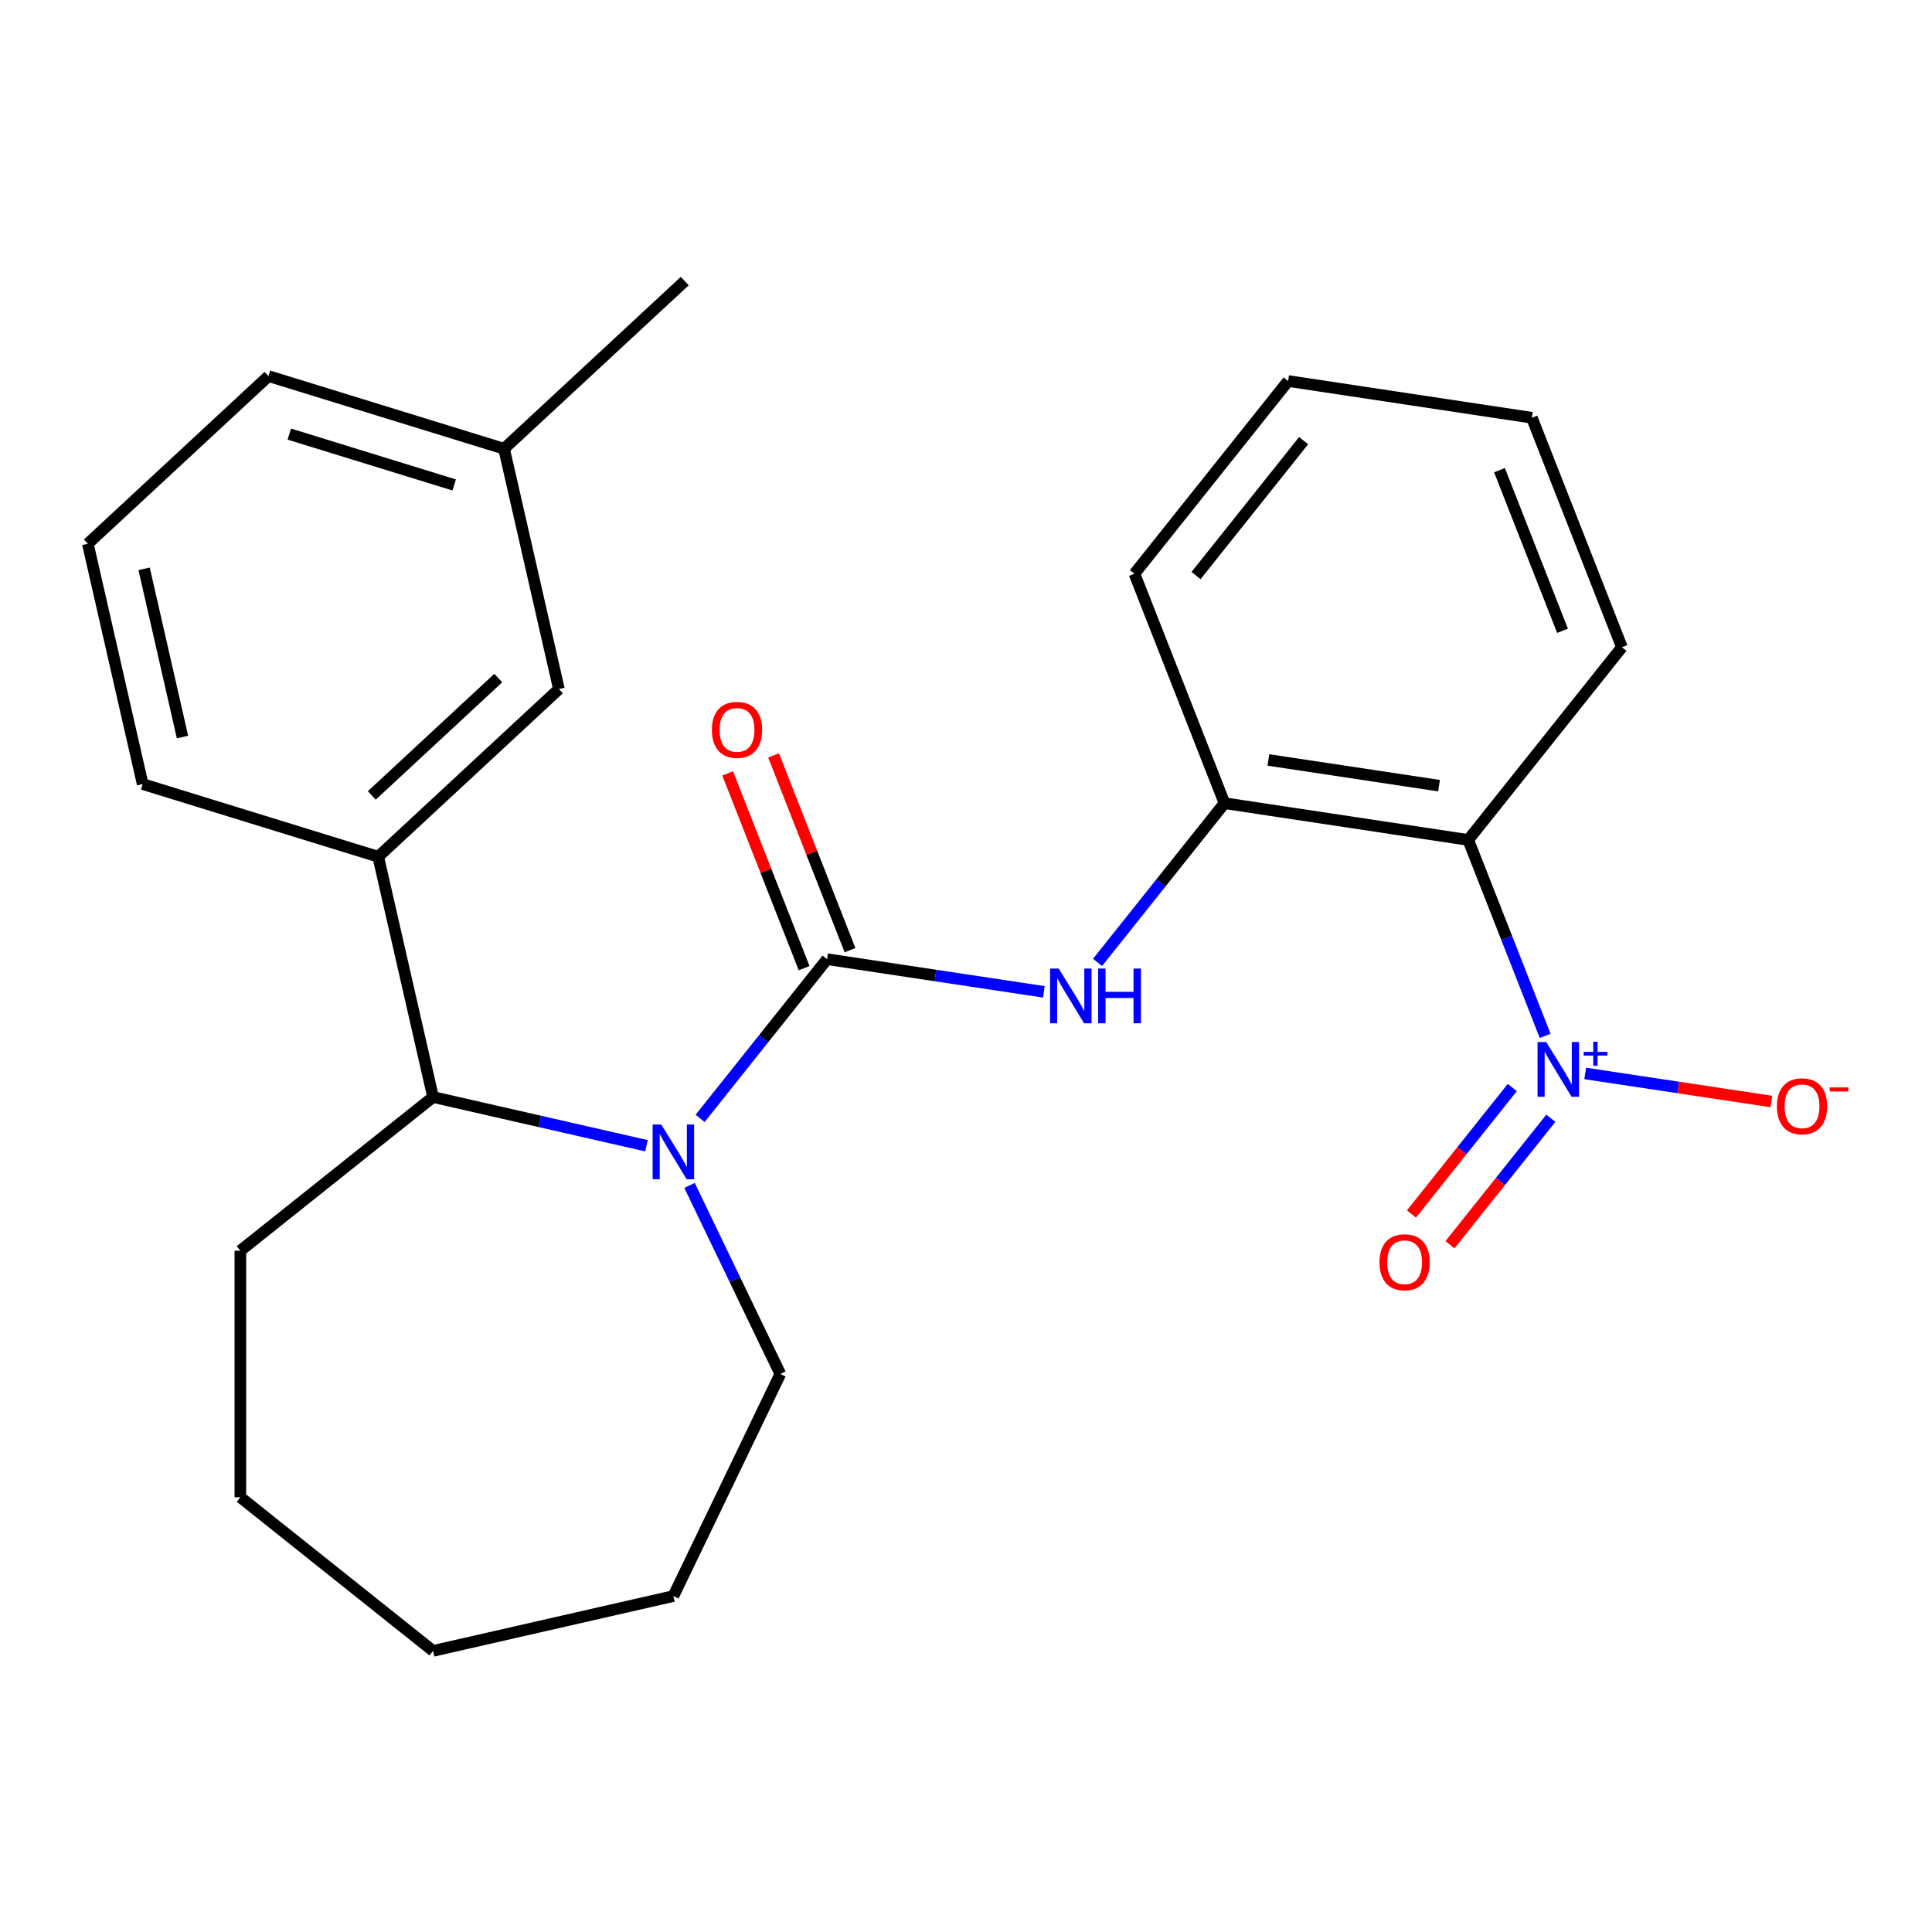<?xml version='1.0' encoding='iso-8859-1'?>
<svg version='1.1' baseProfile='full'
              xmlns='http://www.w3.org/2000/svg'
                      xmlns:rdkit='http://www.rdkit.org/xml'
                      xmlns:xlink='http://www.w3.org/1999/xlink'
                  xml:space='preserve'
width='1000px' height='1000px' viewBox='0 0 1000 1000'>
<!-- END OF HEADER -->
<rect style='opacity:1.0;fill:#FFFFFF;stroke:none' width='1000' height='1000' x='0' y='0'> </rect>
<path class='bond-0' d='M 428.088,496.466 L 395.232,537.666' style='fill:none;fill-rule:evenodd;stroke:#000000;stroke-width:6px;stroke-linecap:butt;stroke-linejoin:miter;stroke-opacity:1' />
<path class='bond-0' d='M 395.232,537.666 L 362.376,578.867' style='fill:none;fill-rule:evenodd;stroke:#0000FF;stroke-width:6px;stroke-linecap:butt;stroke-linejoin:miter;stroke-opacity:1' />
<path class='bond-3' d='M 428.088,496.466 L 484.204,504.924' style='fill:none;fill-rule:evenodd;stroke:#000000;stroke-width:6px;stroke-linecap:butt;stroke-linejoin:miter;stroke-opacity:1' />
<path class='bond-3' d='M 484.204,504.924 L 540.32,513.382' style='fill:none;fill-rule:evenodd;stroke:#0000FF;stroke-width:6px;stroke-linecap:butt;stroke-linejoin:miter;stroke-opacity:1' />
<path class='bond-9' d='M 439.965,491.805 L 420.181,441.396' style='fill:none;fill-rule:evenodd;stroke:#000000;stroke-width:6px;stroke-linecap:butt;stroke-linejoin:miter;stroke-opacity:1' />
<path class='bond-9' d='M 420.181,441.396 L 400.397,390.988' style='fill:none;fill-rule:evenodd;stroke:#FF0000;stroke-width:6px;stroke-linecap:butt;stroke-linejoin:miter;stroke-opacity:1' />
<path class='bond-9' d='M 416.212,501.127 L 396.428,450.719' style='fill:none;fill-rule:evenodd;stroke:#000000;stroke-width:6px;stroke-linecap:butt;stroke-linejoin:miter;stroke-opacity:1' />
<path class='bond-9' d='M 396.428,450.719 L 376.644,400.311' style='fill:none;fill-rule:evenodd;stroke:#FF0000;stroke-width:6px;stroke-linecap:butt;stroke-linejoin:miter;stroke-opacity:1' />
<path class='bond-4' d='M 334.61,593.037 L 279.382,580.432' style='fill:none;fill-rule:evenodd;stroke:#0000FF;stroke-width:6px;stroke-linecap:butt;stroke-linejoin:miter;stroke-opacity:1' />
<path class='bond-4' d='M 279.382,580.432 L 224.153,567.826' style='fill:none;fill-rule:evenodd;stroke:#000000;stroke-width:6px;stroke-linecap:butt;stroke-linejoin:miter;stroke-opacity:1' />
<path class='bond-11' d='M 356.895,613.566 L 380.396,662.367' style='fill:none;fill-rule:evenodd;stroke:#0000FF;stroke-width:6px;stroke-linecap:butt;stroke-linejoin:miter;stroke-opacity:1' />
<path class='bond-11' d='M 380.396,662.367 L 403.897,711.167' style='fill:none;fill-rule:evenodd;stroke:#000000;stroke-width:6px;stroke-linecap:butt;stroke-linejoin:miter;stroke-opacity:1' />
<path class='bond-1' d='M 799.762,536.163 L 779.86,485.455' style='fill:none;fill-rule:evenodd;stroke:#0000FF;stroke-width:6px;stroke-linecap:butt;stroke-linejoin:miter;stroke-opacity:1' />
<path class='bond-1' d='M 779.86,485.455 L 759.958,434.747' style='fill:none;fill-rule:evenodd;stroke:#000000;stroke-width:6px;stroke-linecap:butt;stroke-linejoin:miter;stroke-opacity:1' />
<path class='bond-7' d='M 820.5,555.612 L 868.697,562.877' style='fill:none;fill-rule:evenodd;stroke:#0000FF;stroke-width:6px;stroke-linecap:butt;stroke-linejoin:miter;stroke-opacity:1' />
<path class='bond-7' d='M 868.697,562.877 L 916.894,570.142' style='fill:none;fill-rule:evenodd;stroke:#FF0000;stroke-width:6px;stroke-linecap:butt;stroke-linejoin:miter;stroke-opacity:1' />
<path class='bond-8' d='M 782.76,562.908 L 756.664,595.631' style='fill:none;fill-rule:evenodd;stroke:#0000FF;stroke-width:6px;stroke-linecap:butt;stroke-linejoin:miter;stroke-opacity:1' />
<path class='bond-8' d='M 756.664,595.631 L 730.568,628.354' style='fill:none;fill-rule:evenodd;stroke:#FF0000;stroke-width:6px;stroke-linecap:butt;stroke-linejoin:miter;stroke-opacity:1' />
<path class='bond-8' d='M 802.71,578.817 L 776.614,611.54' style='fill:none;fill-rule:evenodd;stroke:#0000FF;stroke-width:6px;stroke-linecap:butt;stroke-linejoin:miter;stroke-opacity:1' />
<path class='bond-8' d='M 776.614,611.54 L 750.518,644.264' style='fill:none;fill-rule:evenodd;stroke:#FF0000;stroke-width:6px;stroke-linecap:butt;stroke-linejoin:miter;stroke-opacity:1' />
<path class='bond-2' d='M 759.958,434.747 L 633.798,415.731' style='fill:none;fill-rule:evenodd;stroke:#000000;stroke-width:6px;stroke-linecap:butt;stroke-linejoin:miter;stroke-opacity:1' />
<path class='bond-2' d='M 744.837,406.662 L 656.525,393.351' style='fill:none;fill-rule:evenodd;stroke:#000000;stroke-width:6px;stroke-linecap:butt;stroke-linejoin:miter;stroke-opacity:1' />
<path class='bond-13' d='M 759.958,434.747 L 839.507,334.996' style='fill:none;fill-rule:evenodd;stroke:#000000;stroke-width:6px;stroke-linecap:butt;stroke-linejoin:miter;stroke-opacity:1' />
<path class='bond-5' d='M 568.085,498.132 L 600.941,456.931' style='fill:none;fill-rule:evenodd;stroke:#0000FF;stroke-width:6px;stroke-linecap:butt;stroke-linejoin:miter;stroke-opacity:1' />
<path class='bond-5' d='M 600.941,456.931 L 633.798,415.731' style='fill:none;fill-rule:evenodd;stroke:#000000;stroke-width:6px;stroke-linecap:butt;stroke-linejoin:miter;stroke-opacity:1' />
<path class='bond-6' d='M 224.153,567.826 L 195.763,443.439' style='fill:none;fill-rule:evenodd;stroke:#000000;stroke-width:6px;stroke-linecap:butt;stroke-linejoin:miter;stroke-opacity:1' />
<path class='bond-15' d='M 224.153,567.826 L 124.402,647.374' style='fill:none;fill-rule:evenodd;stroke:#000000;stroke-width:6px;stroke-linecap:butt;stroke-linejoin:miter;stroke-opacity:1' />
<path class='bond-16' d='M 633.798,415.731 L 587.185,296.965' style='fill:none;fill-rule:evenodd;stroke:#000000;stroke-width:6px;stroke-linecap:butt;stroke-linejoin:miter;stroke-opacity:1' />
<path class='bond-10' d='M 195.763,443.439 L 289.29,356.659' style='fill:none;fill-rule:evenodd;stroke:#000000;stroke-width:6px;stroke-linecap:butt;stroke-linejoin:miter;stroke-opacity:1' />
<path class='bond-10' d='M 192.436,411.717 L 257.904,350.97' style='fill:none;fill-rule:evenodd;stroke:#000000;stroke-width:6px;stroke-linecap:butt;stroke-linejoin:miter;stroke-opacity:1' />
<path class='bond-14' d='M 195.763,443.439 L 73.845,405.832' style='fill:none;fill-rule:evenodd;stroke:#000000;stroke-width:6px;stroke-linecap:butt;stroke-linejoin:miter;stroke-opacity:1' />
<path class='bond-12' d='M 289.29,356.659 L 260.899,232.272' style='fill:none;fill-rule:evenodd;stroke:#000000;stroke-width:6px;stroke-linecap:butt;stroke-linejoin:miter;stroke-opacity:1' />
<path class='bond-20' d='M 403.897,711.167 L 348.54,826.118' style='fill:none;fill-rule:evenodd;stroke:#000000;stroke-width:6px;stroke-linecap:butt;stroke-linejoin:miter;stroke-opacity:1' />
<path class='bond-19' d='M 260.899,232.272 L 354.426,145.491' style='fill:none;fill-rule:evenodd;stroke:#000000;stroke-width:6px;stroke-linecap:butt;stroke-linejoin:miter;stroke-opacity:1' />
<path class='bond-27' d='M 260.899,232.272 L 138.982,194.665' style='fill:none;fill-rule:evenodd;stroke:#000000;stroke-width:6px;stroke-linecap:butt;stroke-linejoin:miter;stroke-opacity:1' />
<path class='bond-27' d='M 235.09,251.014 L 149.748,224.69' style='fill:none;fill-rule:evenodd;stroke:#000000;stroke-width:6px;stroke-linecap:butt;stroke-linejoin:miter;stroke-opacity:1' />
<path class='bond-26' d='M 839.507,334.996 L 792.895,216.23' style='fill:none;fill-rule:evenodd;stroke:#000000;stroke-width:6px;stroke-linecap:butt;stroke-linejoin:miter;stroke-opacity:1' />
<path class='bond-26' d='M 808.762,326.504 L 776.133,243.367' style='fill:none;fill-rule:evenodd;stroke:#000000;stroke-width:6px;stroke-linecap:butt;stroke-linejoin:miter;stroke-opacity:1' />
<path class='bond-17' d='M 73.845,405.832 L 45.455,281.446' style='fill:none;fill-rule:evenodd;stroke:#000000;stroke-width:6px;stroke-linecap:butt;stroke-linejoin:miter;stroke-opacity:1' />
<path class='bond-17' d='M 94.464,381.496 L 74.591,294.425' style='fill:none;fill-rule:evenodd;stroke:#000000;stroke-width:6px;stroke-linecap:butt;stroke-linejoin:miter;stroke-opacity:1' />
<path class='bond-22' d='M 124.402,647.374 L 124.402,774.96' style='fill:none;fill-rule:evenodd;stroke:#000000;stroke-width:6px;stroke-linecap:butt;stroke-linejoin:miter;stroke-opacity:1' />
<path class='bond-23' d='M 587.185,296.965 L 666.734,197.214' style='fill:none;fill-rule:evenodd;stroke:#000000;stroke-width:6px;stroke-linecap:butt;stroke-linejoin:miter;stroke-opacity:1' />
<path class='bond-23' d='M 619.068,297.912 L 674.752,228.086' style='fill:none;fill-rule:evenodd;stroke:#000000;stroke-width:6px;stroke-linecap:butt;stroke-linejoin:miter;stroke-opacity:1' />
<path class='bond-18' d='M 45.455,281.446 L 138.982,194.665' style='fill:none;fill-rule:evenodd;stroke:#000000;stroke-width:6px;stroke-linecap:butt;stroke-linejoin:miter;stroke-opacity:1' />
<path class='bond-24' d='M 348.54,826.118 L 224.153,854.509' style='fill:none;fill-rule:evenodd;stroke:#000000;stroke-width:6px;stroke-linecap:butt;stroke-linejoin:miter;stroke-opacity:1' />
<path class='bond-21' d='M 792.895,216.23 L 666.734,197.214' style='fill:none;fill-rule:evenodd;stroke:#000000;stroke-width:6px;stroke-linecap:butt;stroke-linejoin:miter;stroke-opacity:1' />
<path class='bond-25' d='M 124.402,774.96 L 224.153,854.509' style='fill:none;fill-rule:evenodd;stroke:#000000;stroke-width:6px;stroke-linecap:butt;stroke-linejoin:miter;stroke-opacity:1' />
<path  class='atom-1' d='M 342.28 582.057
L 351.56 597.057
Q 352.48 598.537, 353.96 601.217
Q 355.44 603.897, 355.52 604.057
L 355.52 582.057
L 359.28 582.057
L 359.28 610.377
L 355.4 610.377
L 345.44 593.977
Q 344.28 592.057, 343.04 589.857
Q 341.84 587.657, 341.48 586.977
L 341.48 610.377
L 337.8 610.377
L 337.8 582.057
L 342.28 582.057
' fill='#0000FF'/>
<path  class='atom-2' d='M 800.311 539.353
L 809.591 554.353
Q 810.511 555.833, 811.991 558.513
Q 813.471 561.193, 813.551 561.353
L 813.551 539.353
L 817.311 539.353
L 817.311 567.673
L 813.431 567.673
L 803.471 551.273
Q 802.311 549.353, 801.071 547.153
Q 799.871 544.953, 799.511 544.273
L 799.511 567.673
L 795.831 567.673
L 795.831 539.353
L 800.311 539.353
' fill='#0000FF'/>
<path  class='atom-2' d='M 819.687 544.458
L 824.676 544.458
L 824.676 539.204
L 826.894 539.204
L 826.894 544.458
L 832.016 544.458
L 832.016 546.359
L 826.894 546.359
L 826.894 551.639
L 824.676 551.639
L 824.676 546.359
L 819.687 546.359
L 819.687 544.458
' fill='#0000FF'/>
<path  class='atom-4' d='M 547.989 501.322
L 557.269 516.322
Q 558.189 517.802, 559.669 520.482
Q 561.149 523.162, 561.229 523.322
L 561.229 501.322
L 564.989 501.322
L 564.989 529.642
L 561.109 529.642
L 551.149 513.242
Q 549.989 511.322, 548.749 509.122
Q 547.549 506.922, 547.189 506.242
L 547.189 529.642
L 543.509 529.642
L 543.509 501.322
L 547.989 501.322
' fill='#0000FF'/>
<path  class='atom-4' d='M 568.389 501.322
L 572.229 501.322
L 572.229 513.362
L 586.709 513.362
L 586.709 501.322
L 590.549 501.322
L 590.549 529.642
L 586.709 529.642
L 586.709 516.562
L 572.229 516.562
L 572.229 529.642
L 568.389 529.642
L 568.389 501.322
' fill='#0000FF'/>
<path  class='atom-8' d='M 919.732 572.609
Q 919.732 565.809, 923.092 562.009
Q 926.452 558.209, 932.732 558.209
Q 939.012 558.209, 942.372 562.009
Q 945.732 565.809, 945.732 572.609
Q 945.732 579.489, 942.332 583.409
Q 938.932 587.289, 932.732 587.289
Q 926.492 587.289, 923.092 583.409
Q 919.732 579.529, 919.732 572.609
M 932.732 584.089
Q 937.052 584.089, 939.372 581.209
Q 941.732 578.289, 941.732 572.609
Q 941.732 567.049, 939.372 564.249
Q 937.052 561.409, 932.732 561.409
Q 928.412 561.409, 926.052 564.209
Q 923.732 567.009, 923.732 572.609
Q 923.732 578.329, 926.052 581.209
Q 928.412 584.089, 932.732 584.089
' fill='#FF0000'/>
<path  class='atom-8' d='M 947.052 562.831
L 956.74 562.831
L 956.74 564.943
L 947.052 564.943
L 947.052 562.831
' fill='#FF0000'/>
<path  class='atom-9' d='M 714.022 653.344
Q 714.022 646.544, 717.382 642.744
Q 720.742 638.944, 727.022 638.944
Q 733.302 638.944, 736.662 642.744
Q 740.022 646.544, 740.022 653.344
Q 740.022 660.224, 736.622 664.144
Q 733.222 668.024, 727.022 668.024
Q 720.782 668.024, 717.382 664.144
Q 714.022 660.264, 714.022 653.344
M 727.022 664.824
Q 731.342 664.824, 733.662 661.944
Q 736.022 659.024, 736.022 653.344
Q 736.022 647.784, 733.662 644.984
Q 731.342 642.144, 727.022 642.144
Q 722.702 642.144, 720.342 644.944
Q 718.022 647.744, 718.022 653.344
Q 718.022 659.064, 720.342 661.944
Q 722.702 664.824, 727.022 664.824
' fill='#FF0000'/>
<path  class='atom-10' d='M 368.476 377.78
Q 368.476 370.98, 371.836 367.18
Q 375.196 363.38, 381.476 363.38
Q 387.756 363.38, 391.116 367.18
Q 394.476 370.98, 394.476 377.78
Q 394.476 384.66, 391.076 388.58
Q 387.676 392.46, 381.476 392.46
Q 375.236 392.46, 371.836 388.58
Q 368.476 384.7, 368.476 377.78
M 381.476 389.26
Q 385.796 389.26, 388.116 386.38
Q 390.476 383.46, 390.476 377.78
Q 390.476 372.22, 388.116 369.42
Q 385.796 366.58, 381.476 366.58
Q 377.156 366.58, 374.796 369.38
Q 372.476 372.18, 372.476 377.78
Q 372.476 383.5, 374.796 386.38
Q 377.156 389.26, 381.476 389.26
' fill='#FF0000'/>
</svg>

